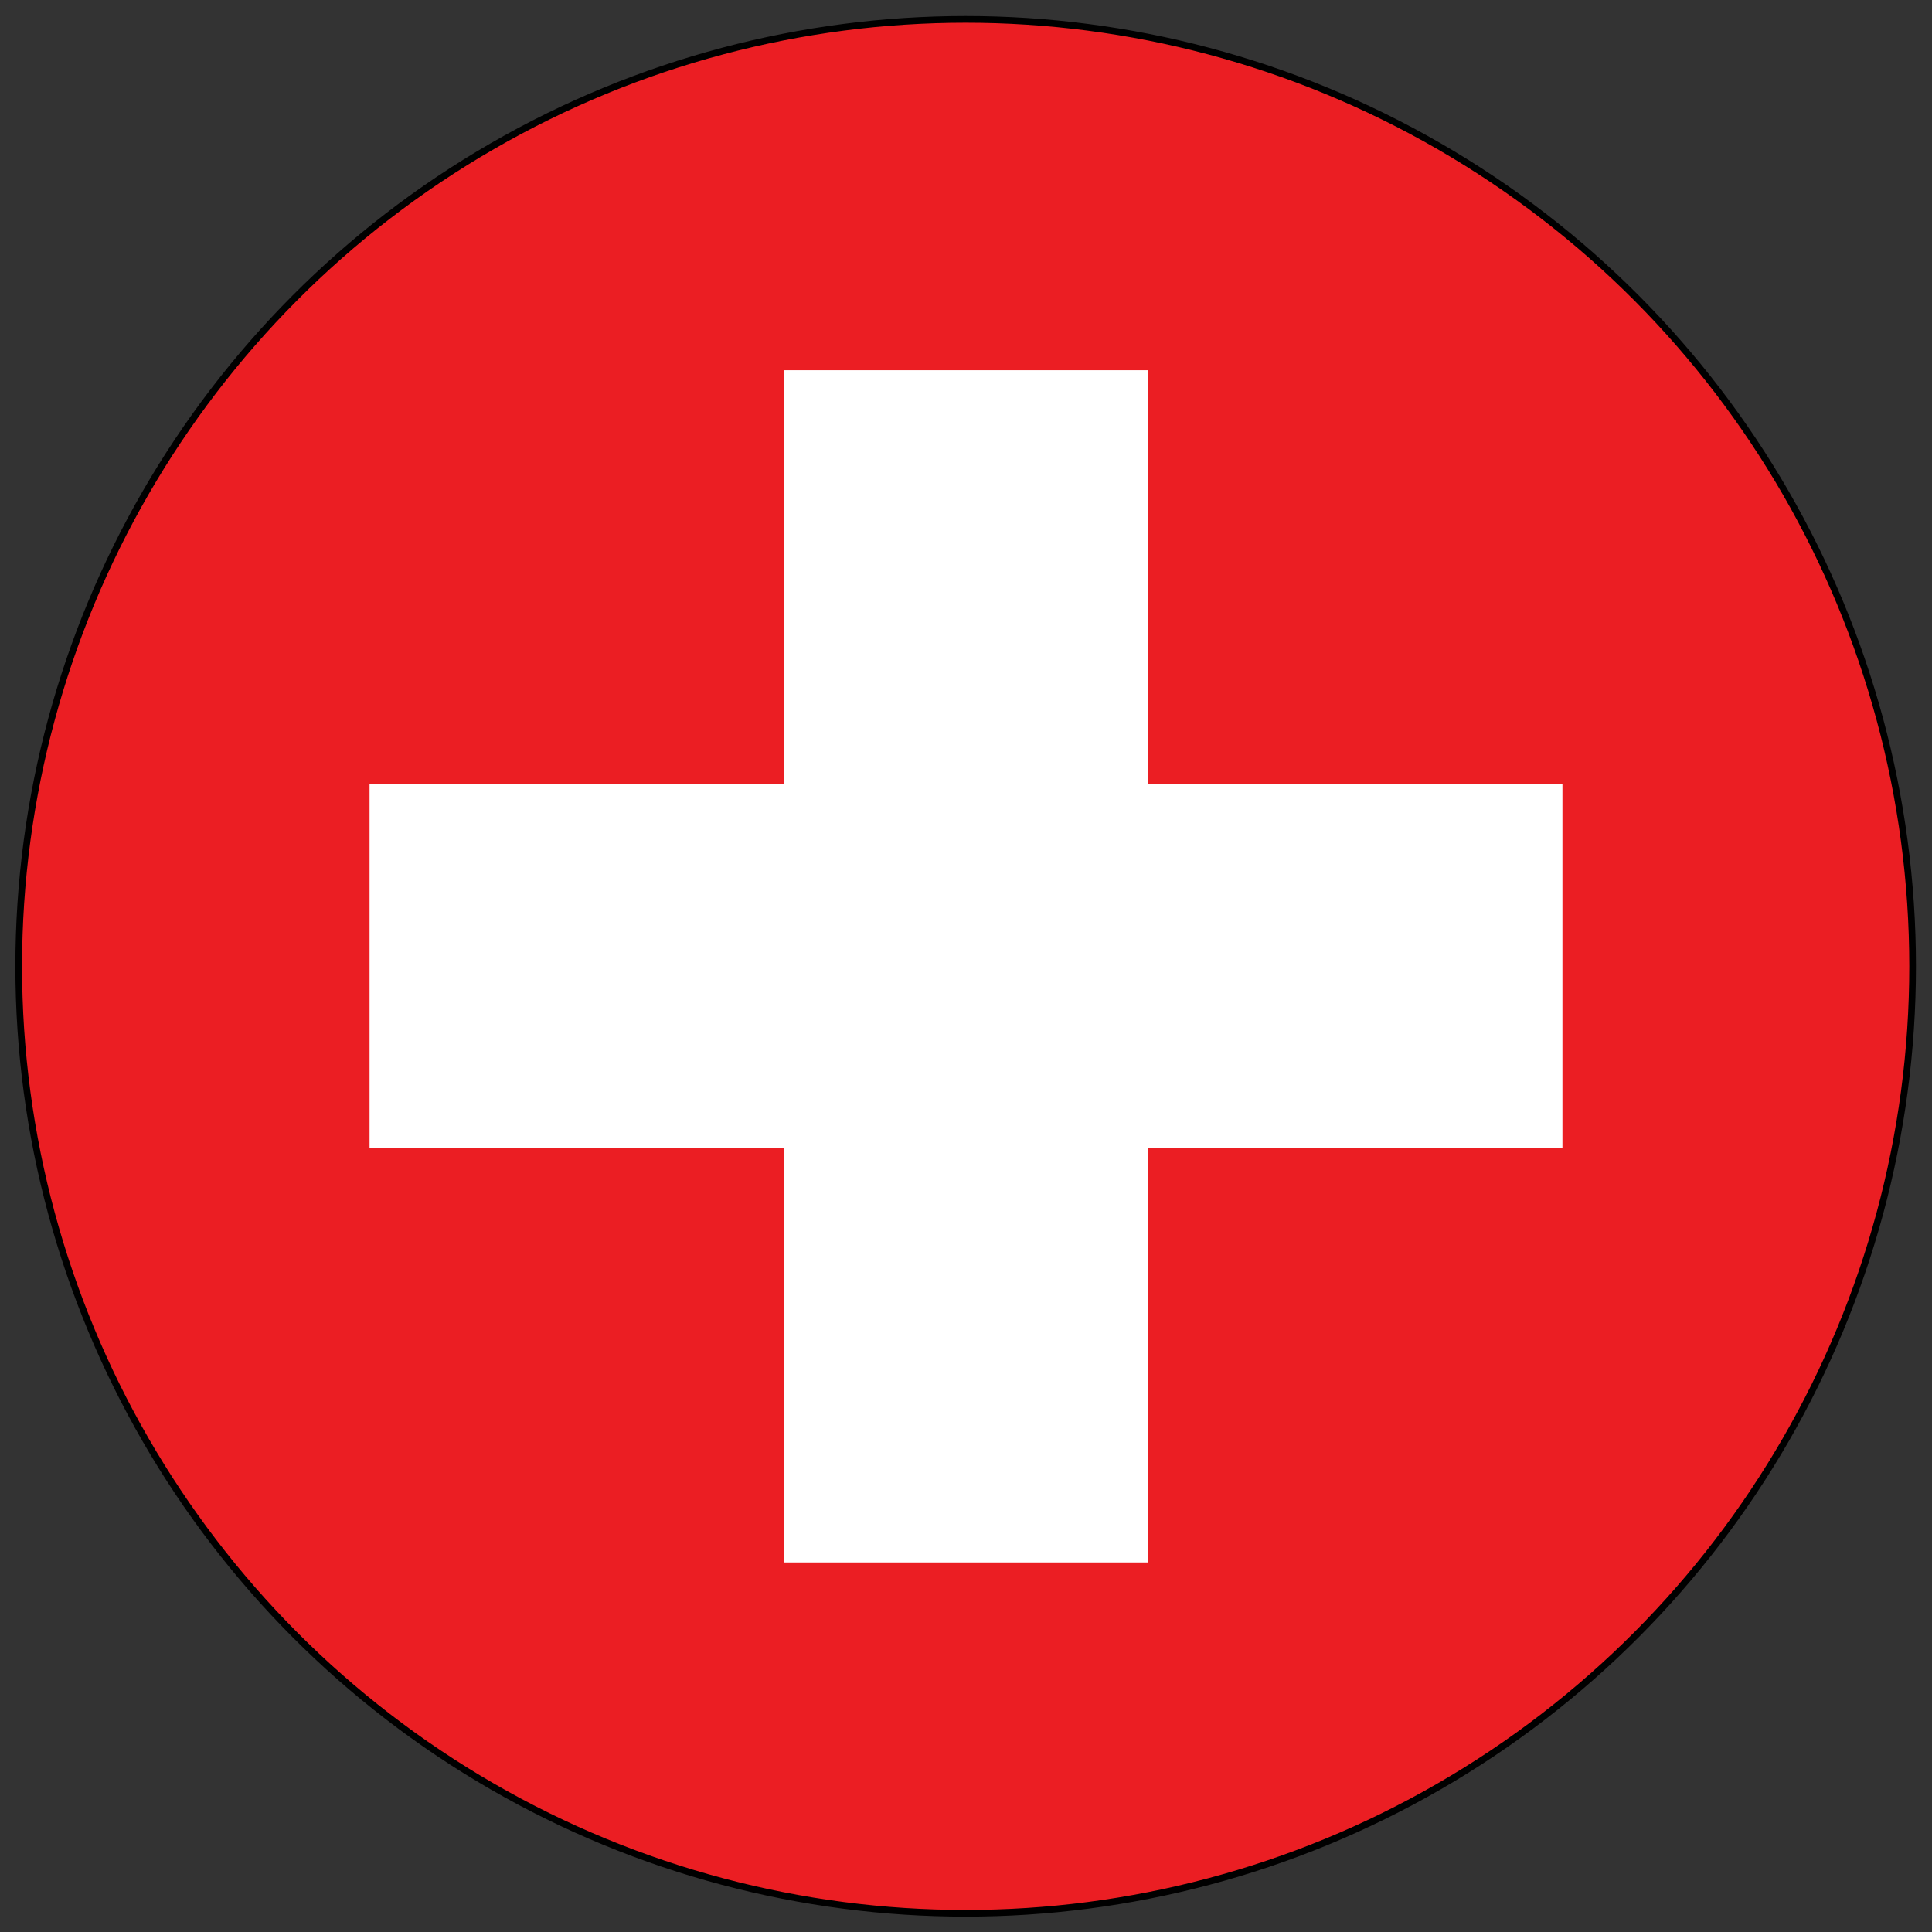 <?xml version="1.0" encoding="utf-8"?>
<!-- Generator: Adobe Illustrator 24.3.0, SVG Export Plug-In . SVG Version: 6.00 Build 0)  -->
<svg version="1.1" id="Lager_1" xmlns="http://www.w3.org/2000/svg" xmlns:xlink="http://www.w3.org/1999/xlink" x="0px" y="0px"
	 viewBox="0 0 289.1 289.1" style="enable-background:new 0 0 289.1 289.1;" xml:space="preserve">
<rect x="0" y="0" width="289.1" height="289.1" fill="#333333" stroke="none"/>
<style type="text/css">
	.st0{clip-path:url(#SVGID_2_);}
	.st1{fill:#EB1E23;}
	.st2{fill:#FFFFFF;}
</style>
<g>
	<g>
		<defs>
			<circle id="SVGID_1_" cx="144.5" cy="144.6" r="141.7"/>
		</defs>
		<clipPath id="SVGID_2_">
			<use xlink:href="#SVGID_1_"  style="overflow:visible;"/>
		</clipPath>
		<g class="st0">
			<rect x="-68" y="2.8" class="st1" width="425.2" height="283.5"/>
			<polygon class="st2" points="233.8,117.3 171.8,117.3 171.8,55.4 117.3,55.4 117.3,117.3 55.3,117.3 55.3,171.8 117.3,171.8 
				117.3,233.8 171.8,233.8 171.8,171.8 233.8,171.8 			"/>
		</g>
		<use xlink:href="#SVGID_1_"  style="overflow:visible;fill:none;stroke:#000000;stroke-miterlimit:10;"/>
	</g>
</g>
</svg>
